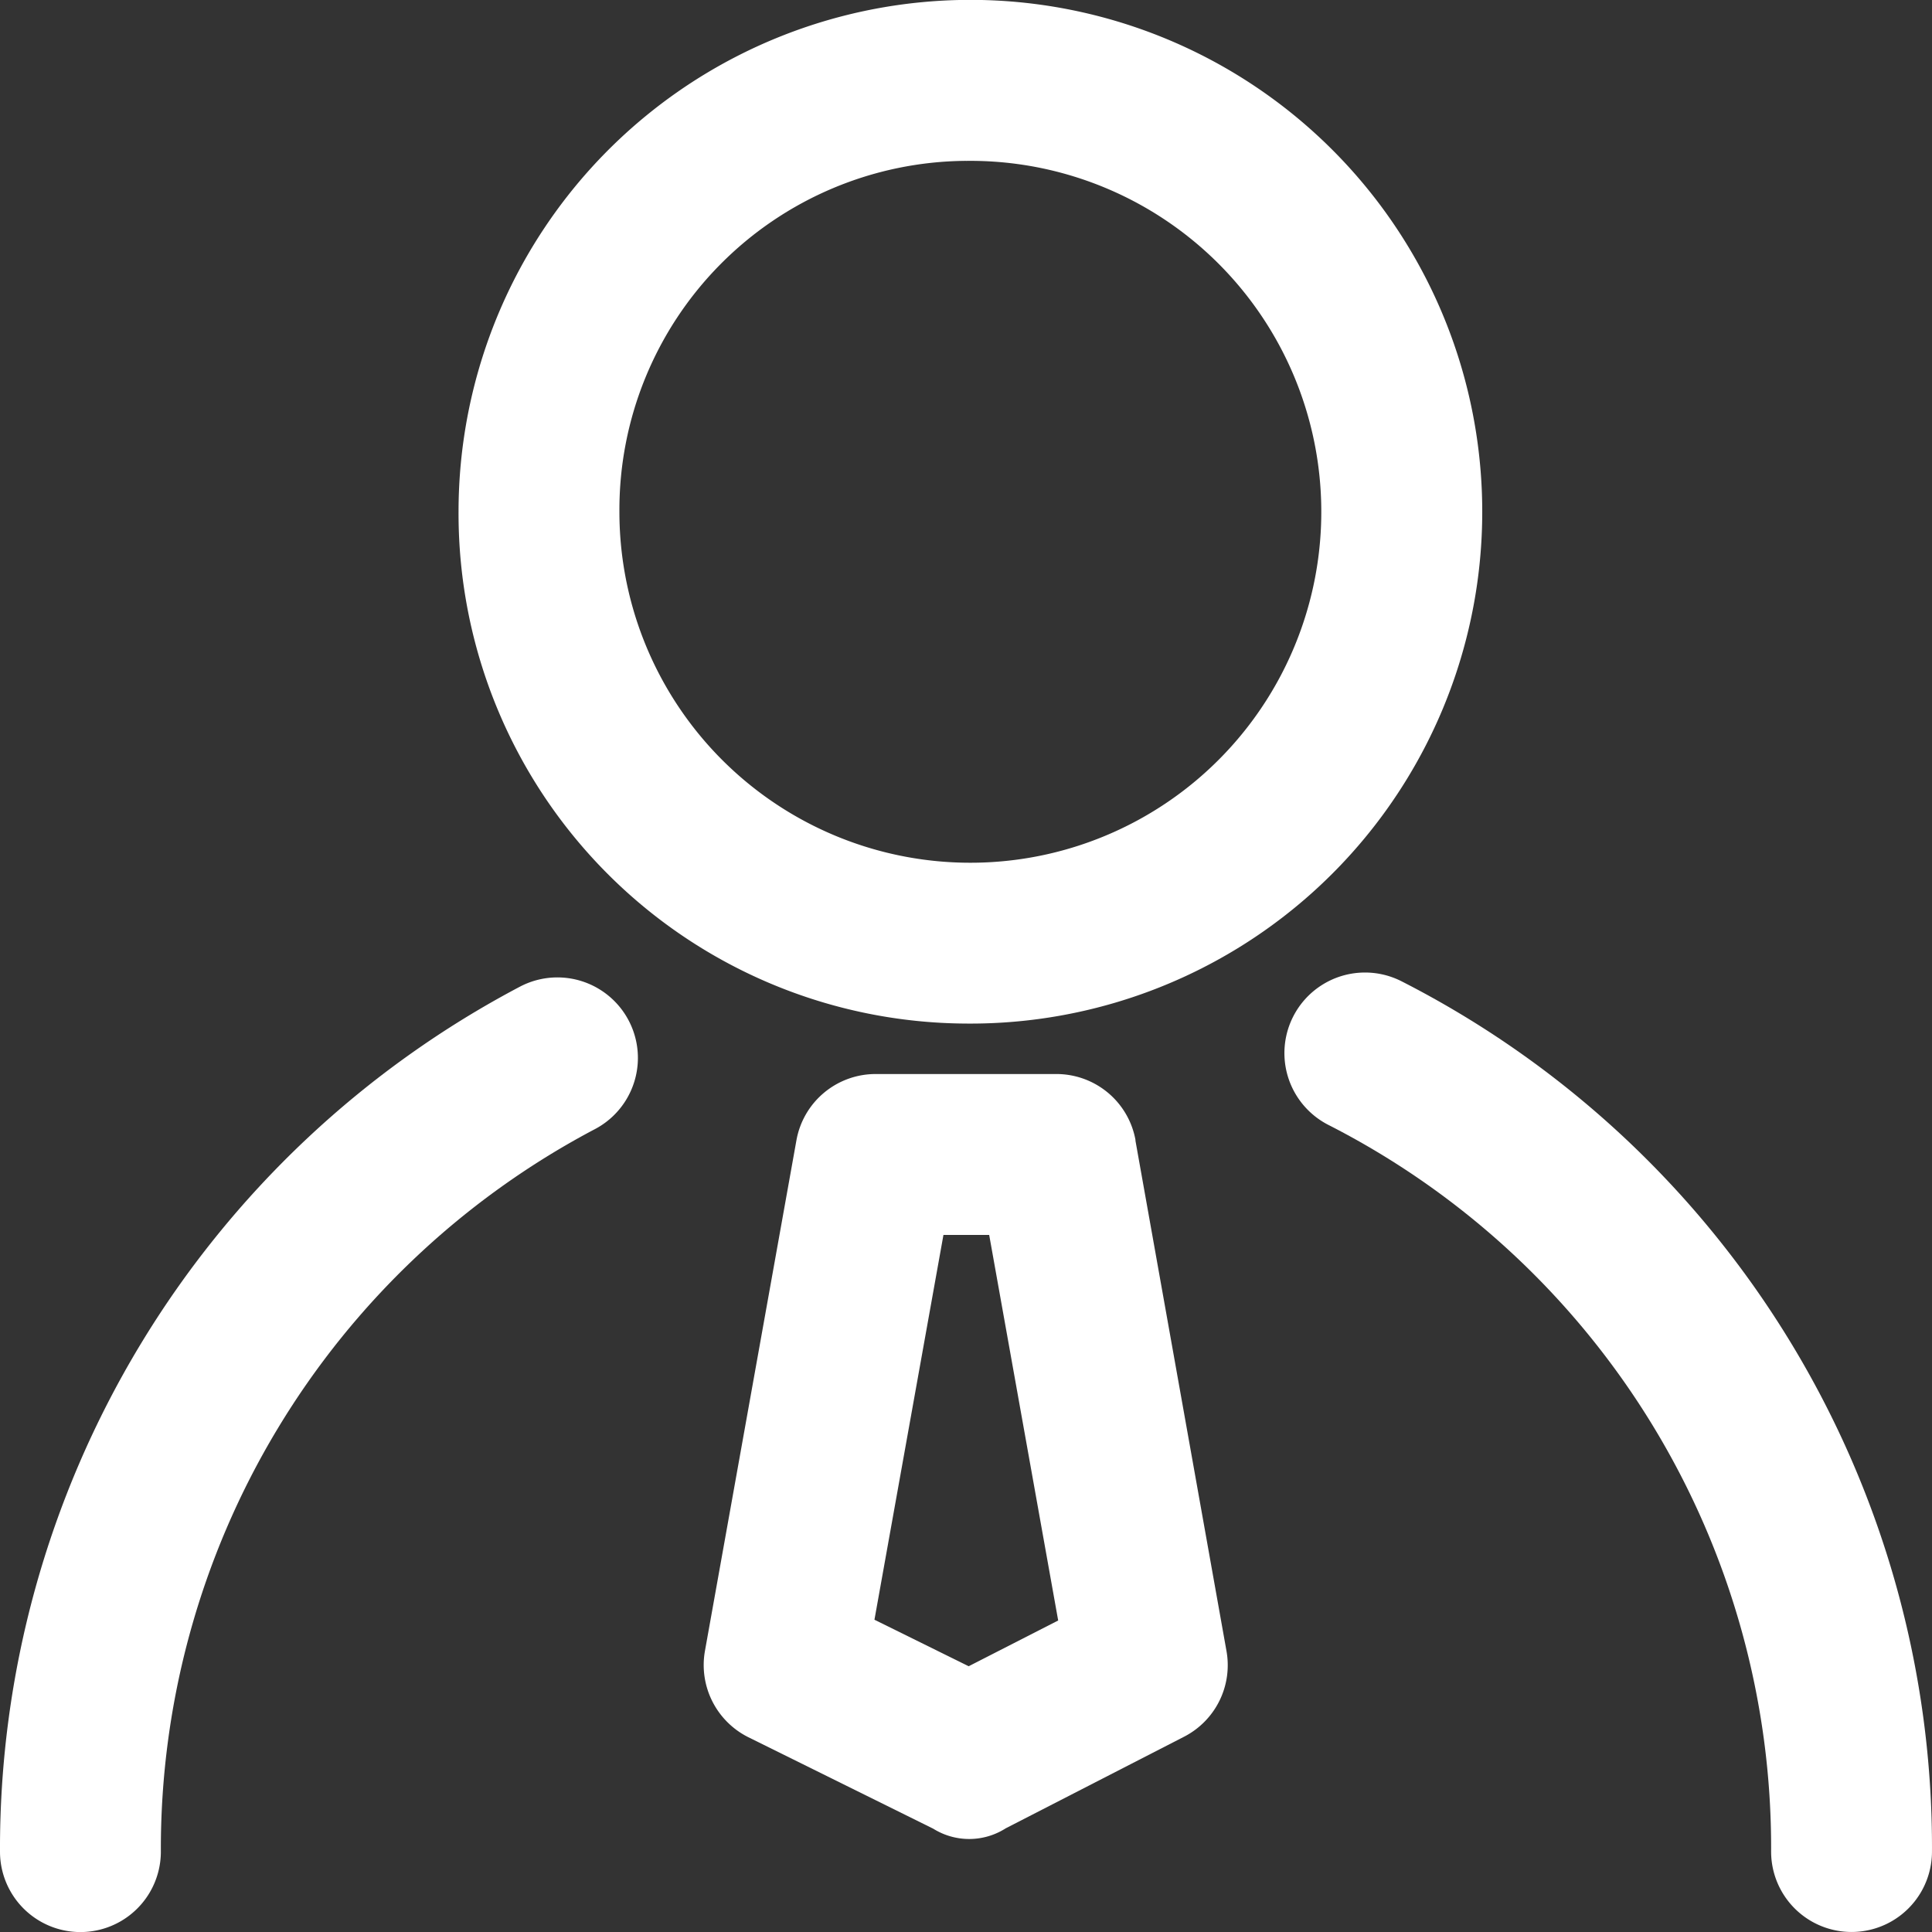 <svg xmlns="http://www.w3.org/2000/svg" viewBox="-17887.916 -19237 85.682 85.682">
  <rect x="-17887.916" y="-19237" width="85.682" height="85.682" fill="#333333" stroke="none"/>
  <defs>
    <style>
      .cls-1 {
        fill: #fff;
      }
    </style>
  </defs>
  <g id="Group_1954" data-name="Group 1954" transform="translate(-17887.916 -19237)">
    <g id="Group_1953" data-name="Group 1953" transform="translate(0 0)">
      <path id="Path_2779" data-name="Path 2779" class="cls-1" d="M330.979,247.055a3.574,3.574,0,1,0-3.253,6.365,35.963,35.963,0,0,1,19.637,32.227,3.567,3.567,0,0,0,7.134,0A43.1,43.1,0,0,0,330.979,247.055Z" transform="translate(-268.816 -203.533)"/>
      <path id="Path_2780" data-name="Path 2780" class="cls-1" d="M23.134,248.1A43.19,43.19,0,0,0,0,286.5a3.567,3.567,0,1,0,7.134,0,36.067,36.067,0,0,1,19.3-32.069,3.57,3.57,0,0,0-3.3-6.33Z" transform="translate(0 -204.382)"/>
      <path id="Path_2781" data-name="Path 2781" class="cls-1" d="M138.8,45.394a22.7,22.7,0,1,0-22.5-22.7A22.62,22.62,0,0,0,138.8,45.394Zm0-38.259A15.564,15.564,0,1,1,123.434,22.7,15.478,15.478,0,0,1,138.8,7.134Z" transform="translate(-95.964)"/>
      <path id="Path_2782" data-name="Path 2782" class="cls-1" d="M197.63,275.338a3.565,3.565,0,0,0-3.515-2.938h-8.009a3.566,3.566,0,0,0-3.515,2.938l-4.057,22.644a3.578,3.578,0,0,0,1.923,3.829l8.2,4.057a3.011,3.011,0,0,0,3.217-.017l7.9-4.057a3.566,3.566,0,0,0,1.888-3.812l-4.039-22.644Zm-7.4,23.326-4.179-2.063,3.06-17.066h2.028l3.06,17.1Z" transform="translate(-147.27 -224.768)"/>
    </g>
  </g>
</svg>

